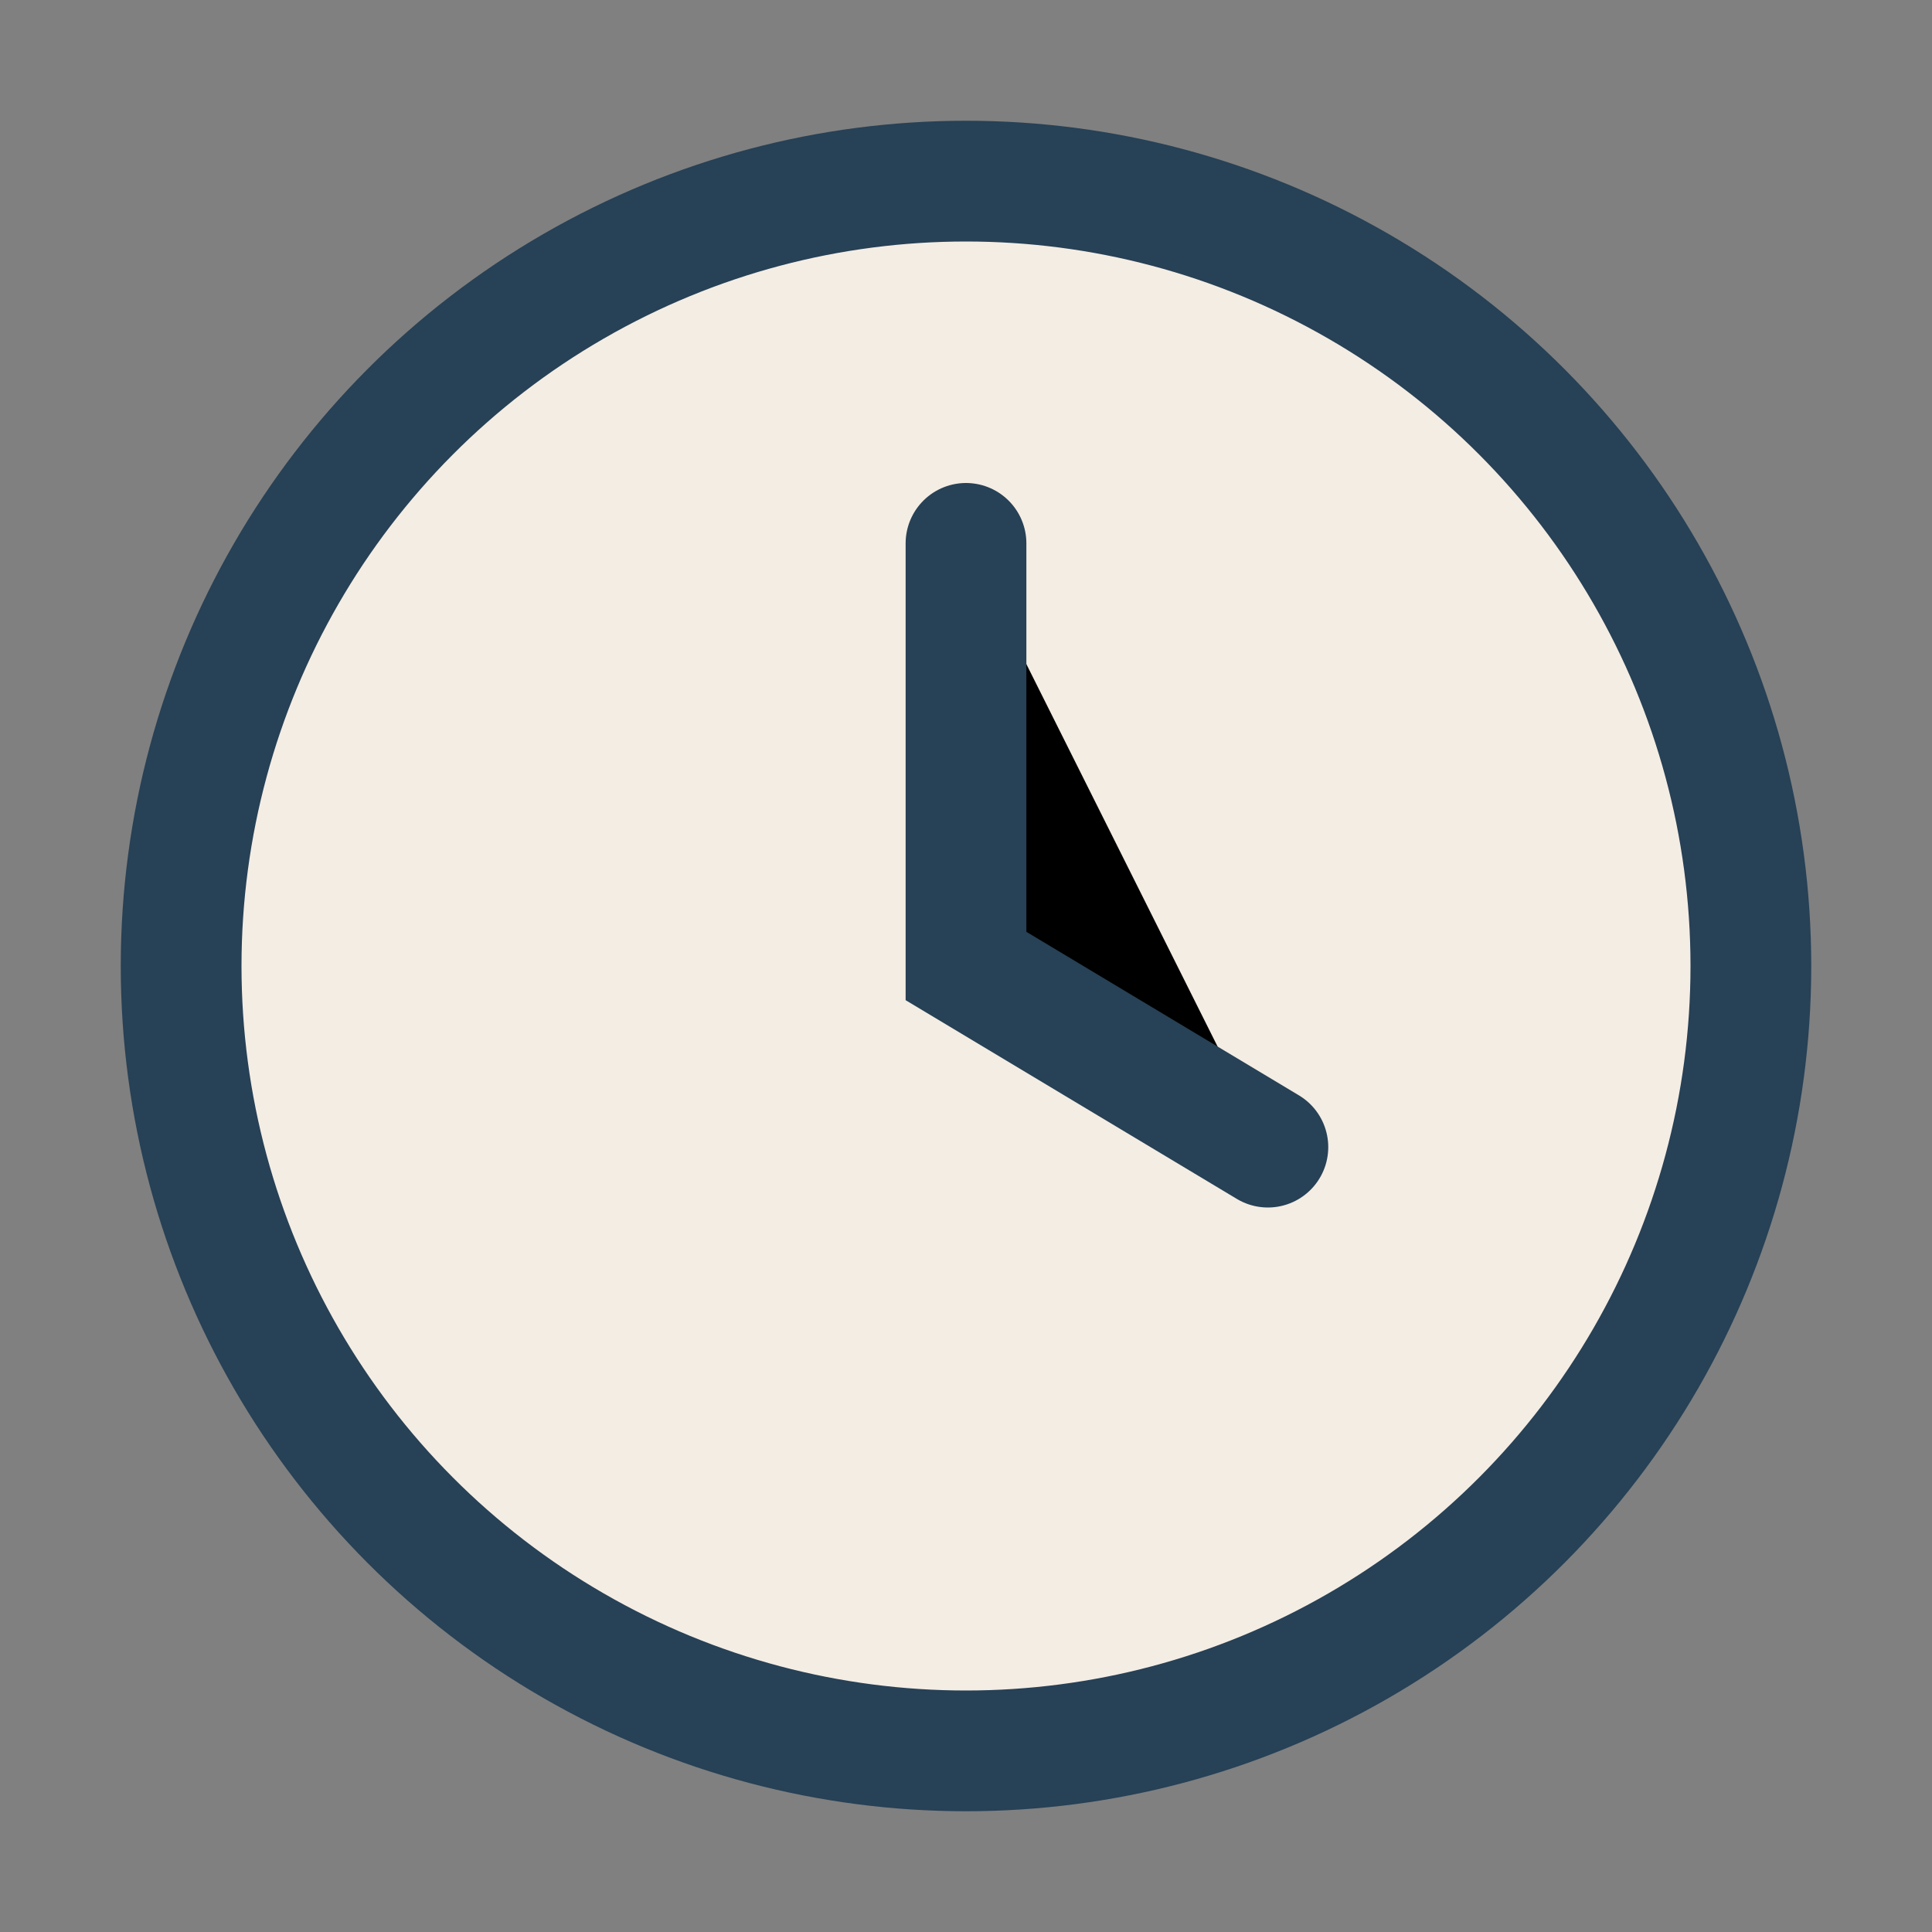 <?xml version="1.0" encoding="UTF-8"?>
<svg xmlns="http://www.w3.org/2000/svg" width="32" height="32" viewBox="0 0 32 32"><rect x="0" y="0" width="32" height="32" fill="#808080" stroke="none"/><circle cx="16" cy="16" r="13" fill="#F4EDE4" stroke="#274156" stroke-width="2"/><path d="M16 9v7l5 3" stroke="#274156" stroke-width="2" stroke-linecap="round"/></svg>
